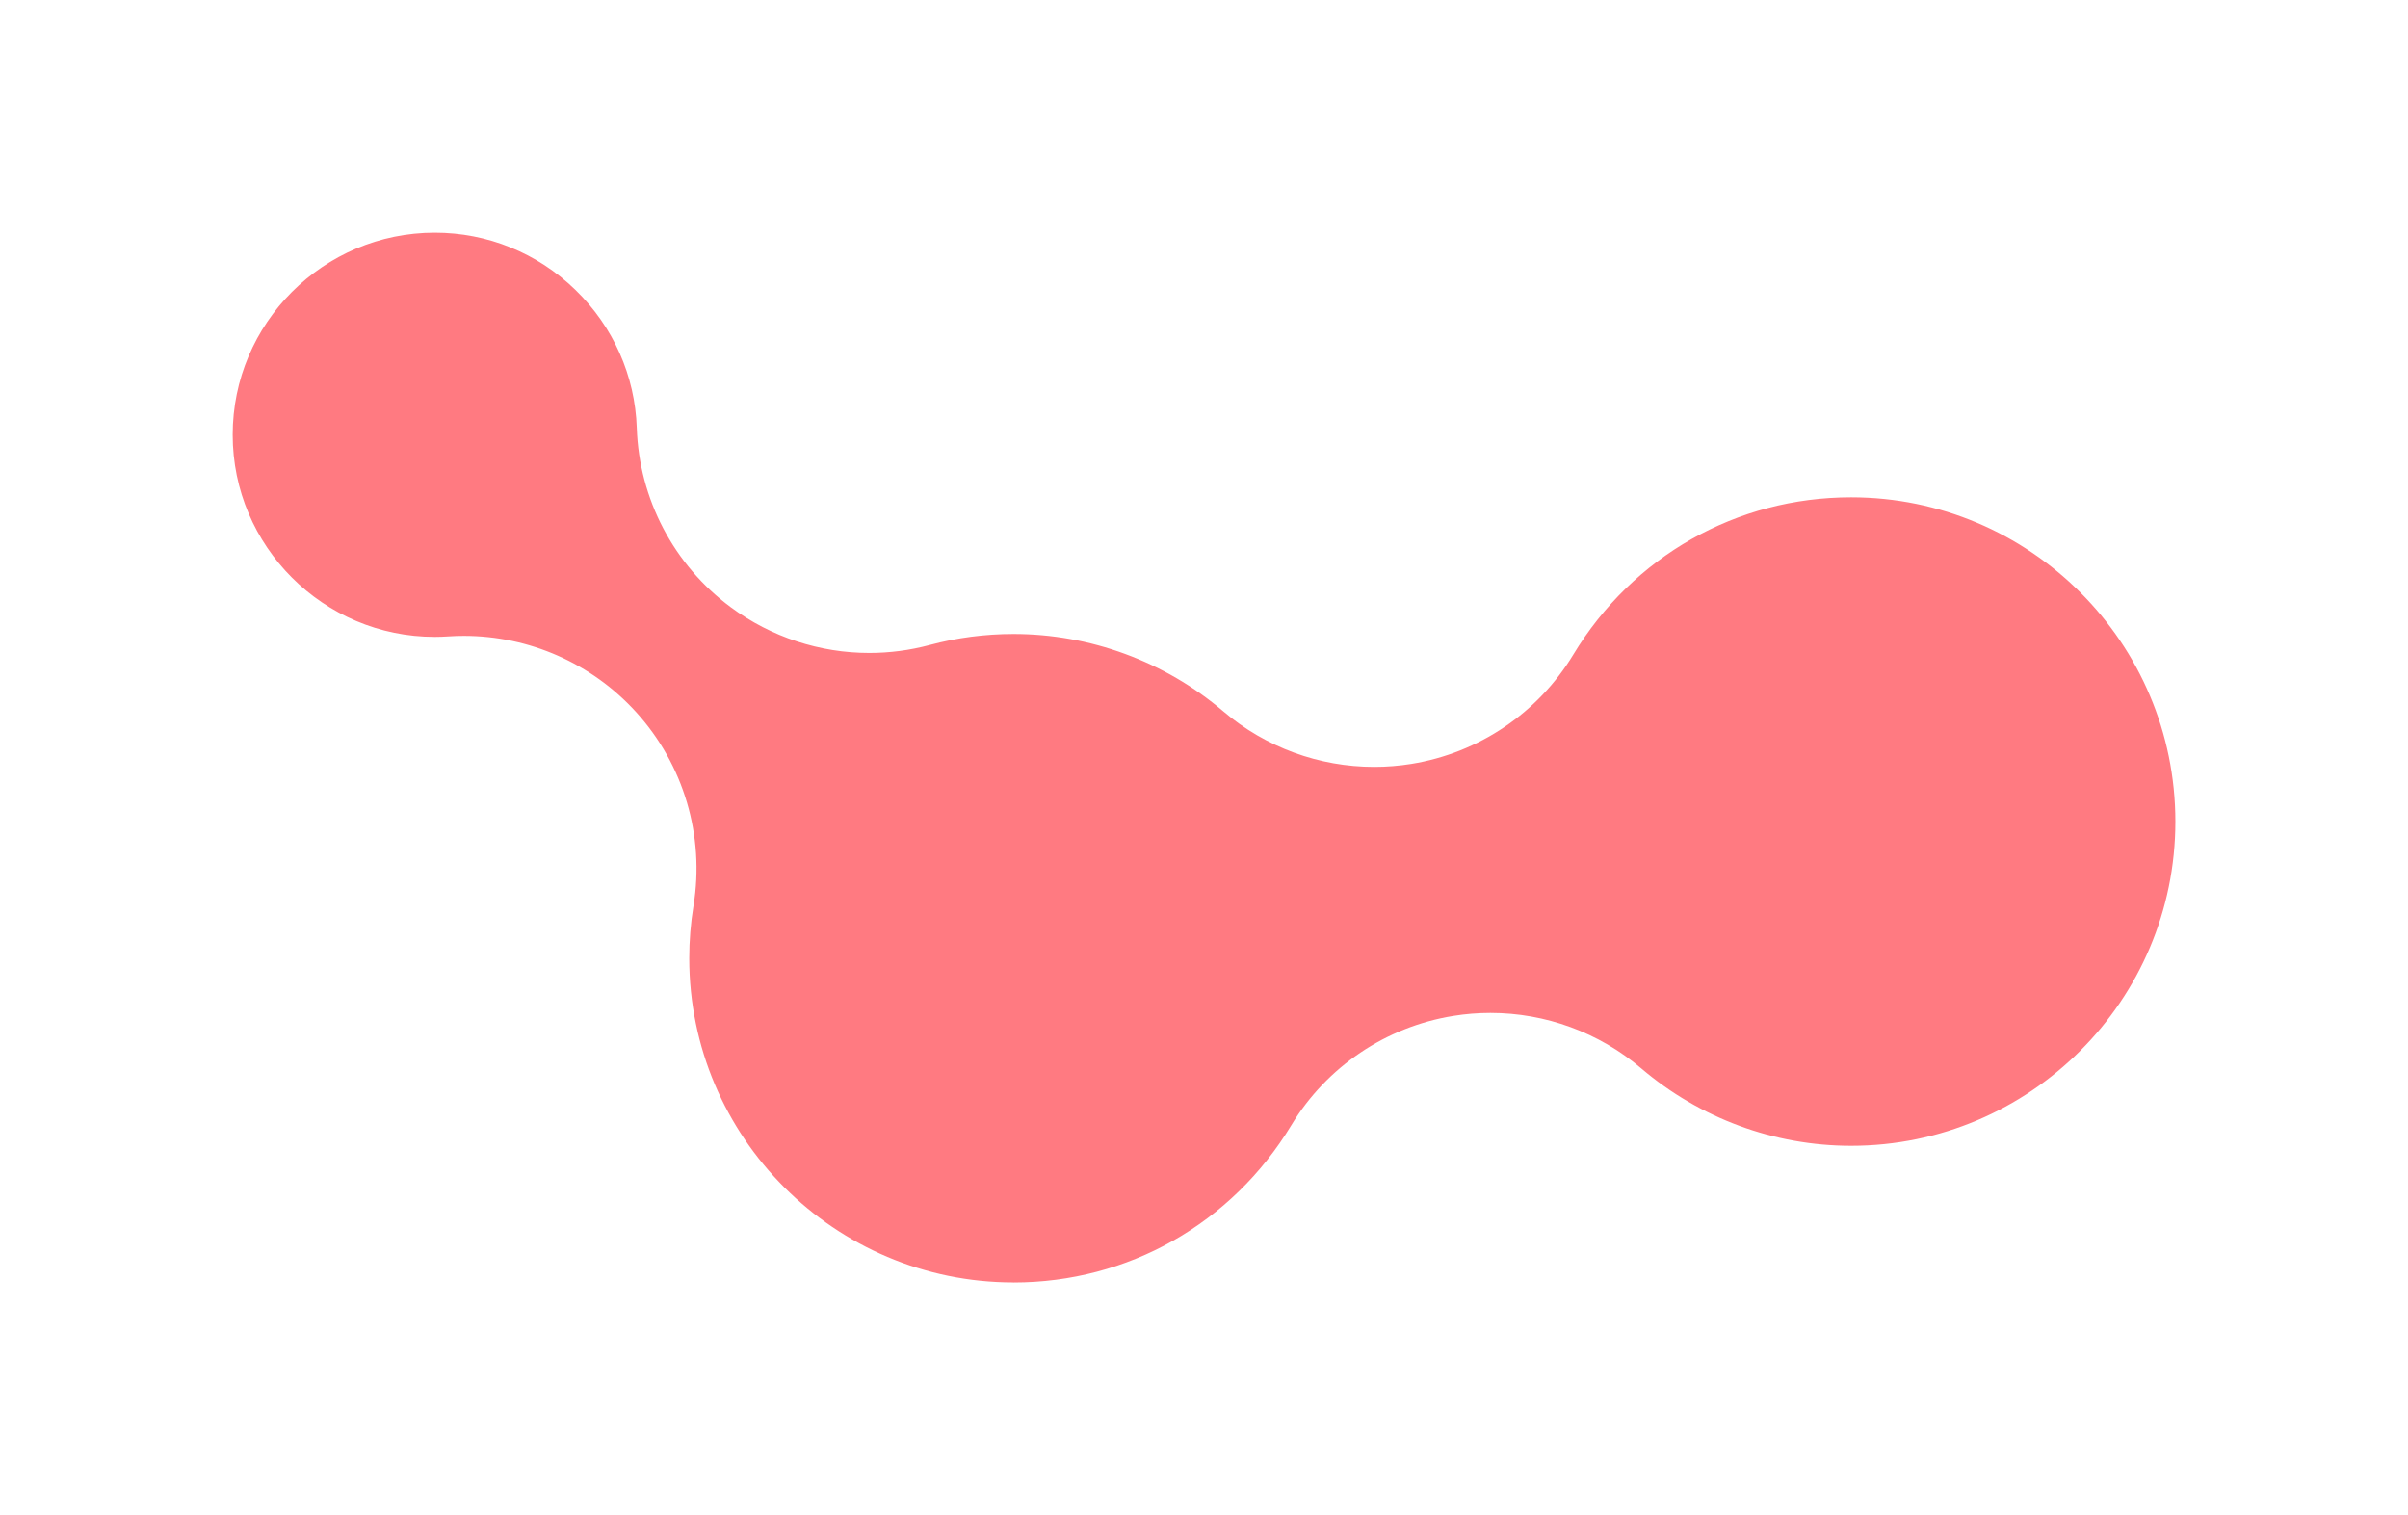 <?xml version="1.0" encoding="UTF-8"?>
<svg id="_レイヤー_2" data-name="レイヤー_2" xmlns="http://www.w3.org/2000/svg" viewBox="0 0 828 521">
  <defs>
    <style>
      .cls-1 {
        fill: #ff7a81;
      }
    </style>
  </defs>
  <g id="_レイヤー_1-2" data-name="レイヤー_1">
    <path class="cls-1" d="M348.5,441c-61.48,0-111.5-50.02-111.5-111.5,0-5.99.49-12.05,1.46-18,3.92-24.07-3.36-48.62-19.77-66.66-15.21-16.73-36.73-26.18-59.18-26.18-1.76,0-3.53.06-5.3.18-1.66.11-3.25.17-4.7.17-38.32,0-69.5-31.18-69.5-69.5s31.18-69.5,69.5-69.5c18.09,0,35.25,6.97,48.31,19.64,13.04,12.65,20.55,29.52,21.14,47.52.8,24.4,12.7,47.1,32.32,61.64,13.93,10.32,30.67,15.73,47.64,15.73,6.93,0,13.9-.9,20.73-2.73,9.37-2.52,19.08-3.79,28.86-3.79,26.38,0,51.99,9.45,72.13,26.6,14.58,12.42,33,19.1,51.88,19.1,4.26,0,8.54-.34,12.8-1.03,23.17-3.75,43.51-17.49,55.66-37.57,20.49-33.88,56.2-54.1,95.53-54.1,61.48,0,111.5,50.02,111.5,111.5s-50.02,111.5-111.5,111.5c-26.38,0-52-9.45-72.13-26.6-14.58-12.42-33-19.1-51.88-19.1-4.26,0-8.54.34-12.8,1.03-23.17,3.75-43.51,17.49-55.66,37.57-20.48,33.88-56.2,54.1-95.53,54.1Z"/>
  </g>
</svg>
